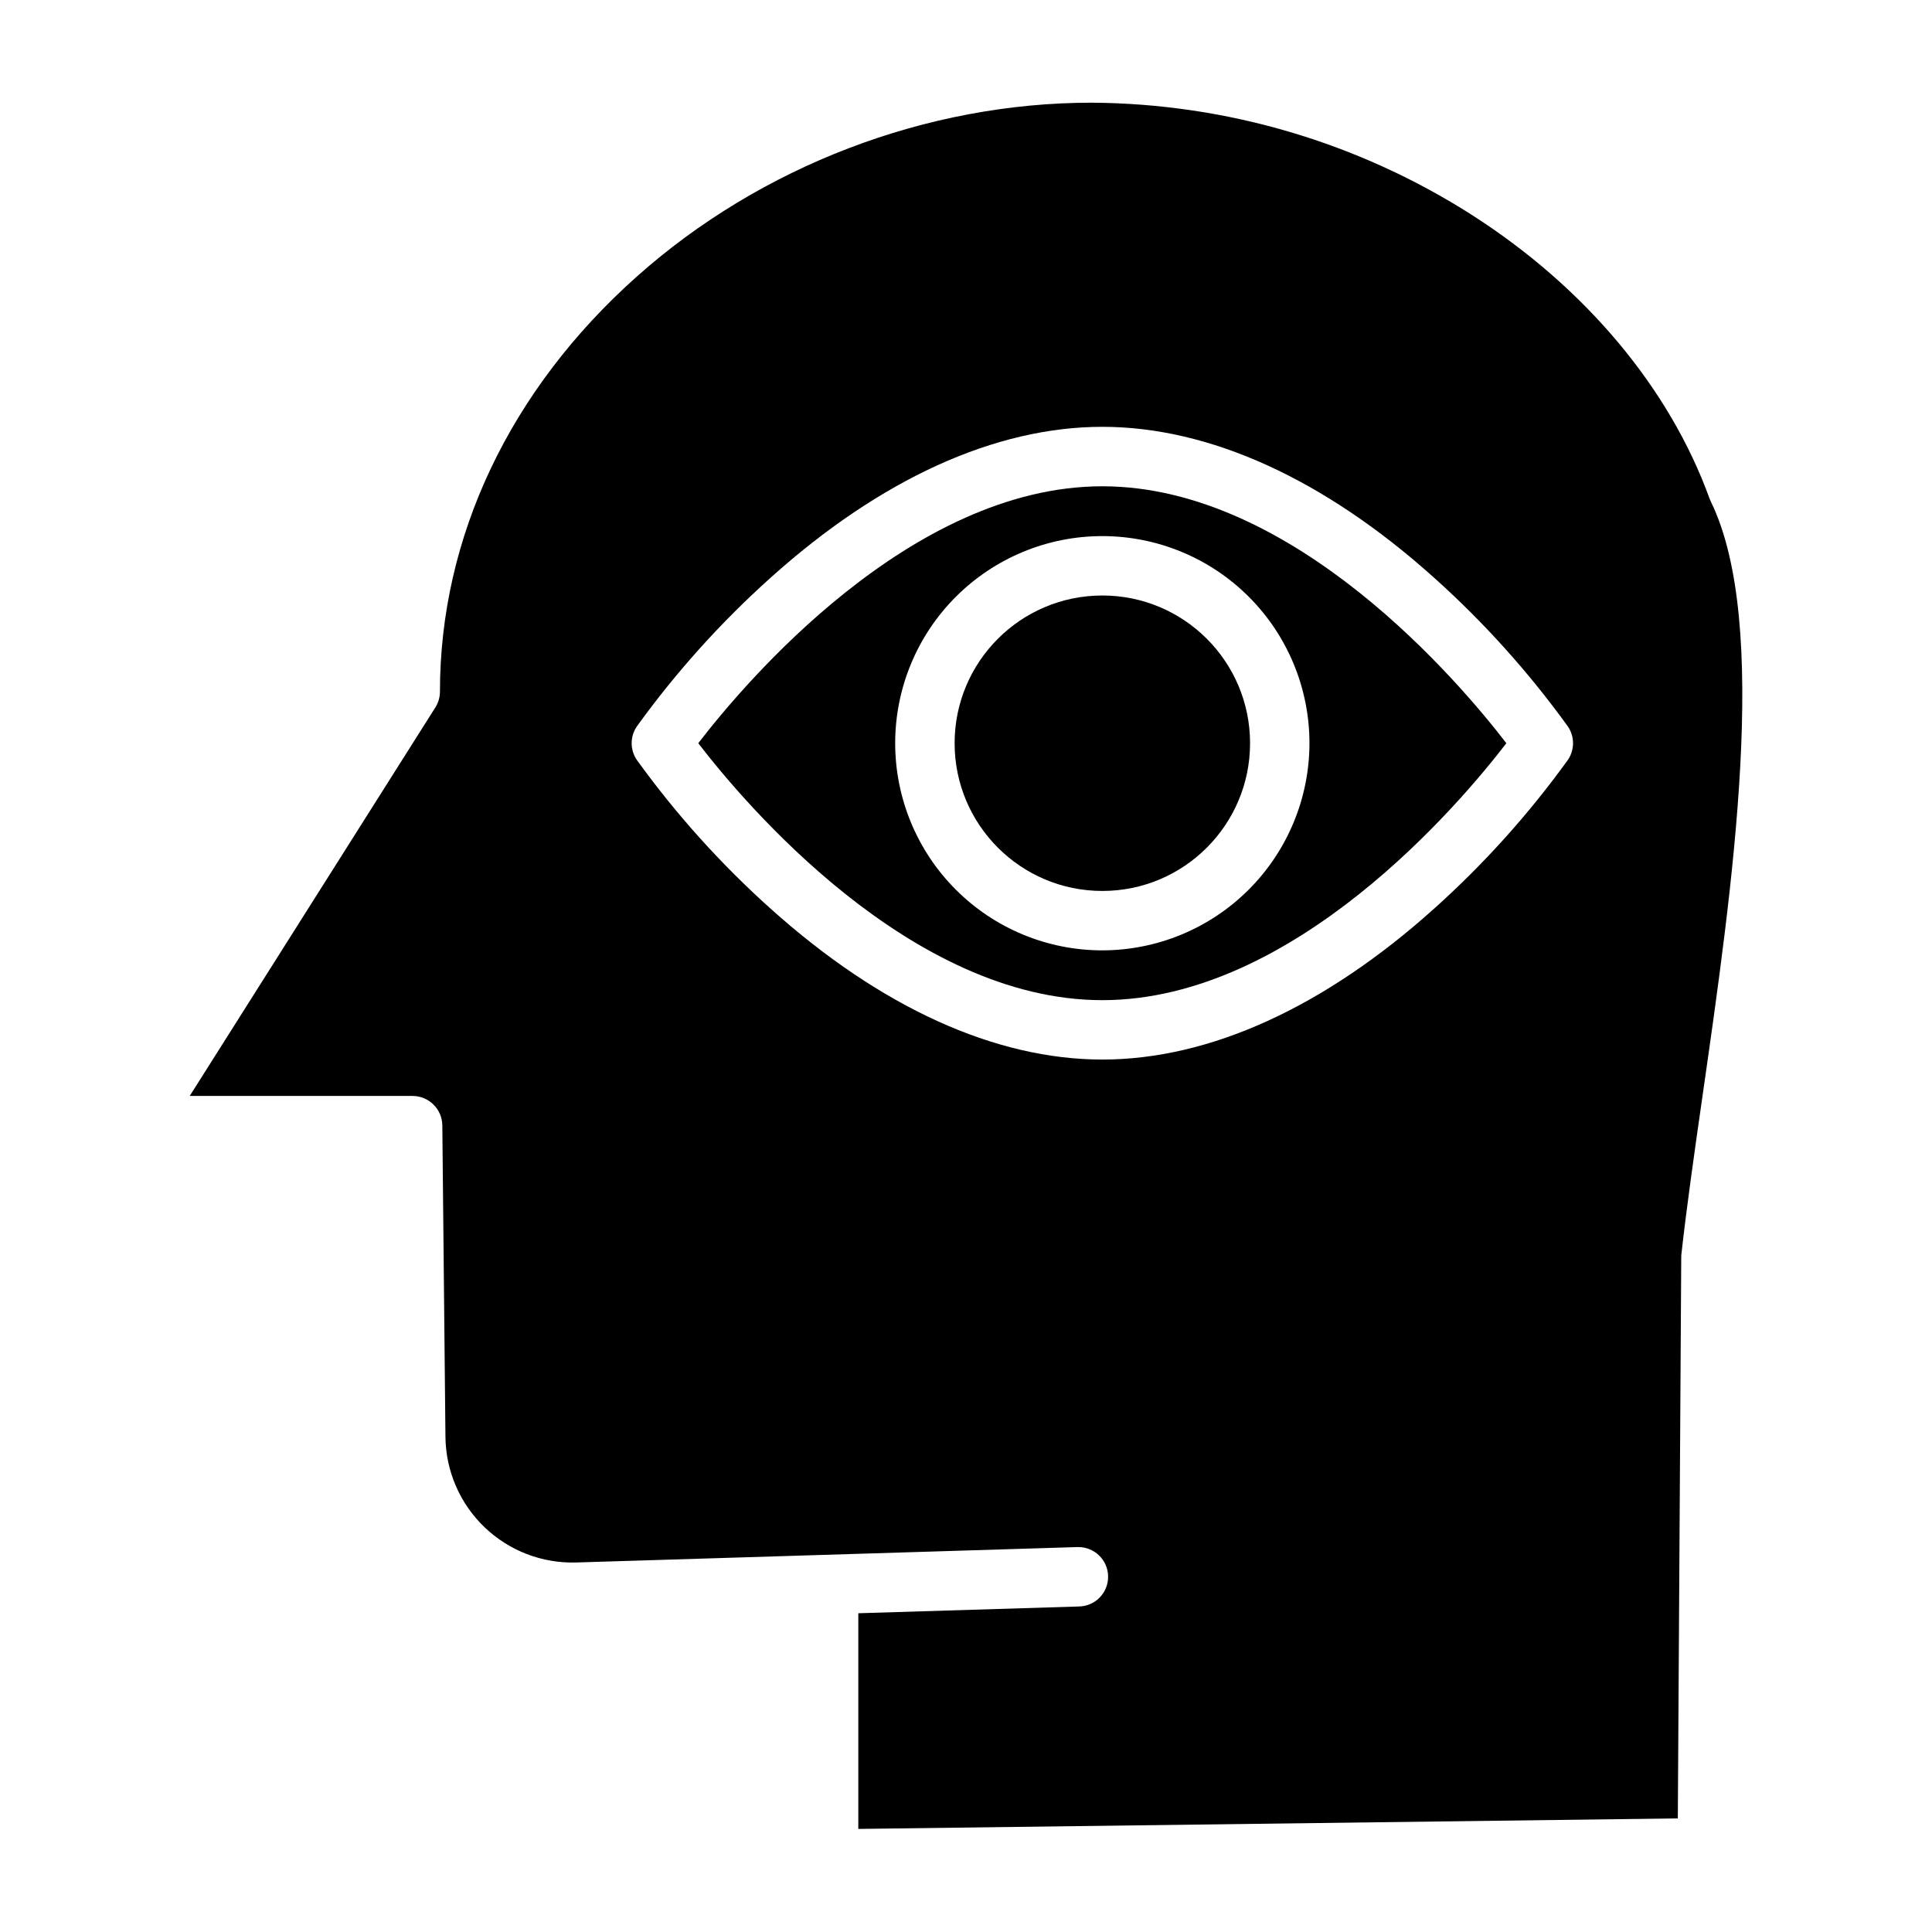 <?xml version="1.0" encoding="UTF-8"?>
<!-- The Best Svg Icon site in the world: iconSvg.co, Visit us! https://iconsvg.co -->
<svg fill="#000000" width="800px" height="800px" version="1.1" viewBox="144 144 512 512" xmlns="http://www.w3.org/2000/svg">
 <g>
  <path d="m597.05 276.12c-10.594-29.242-32.938-55.918-62.91-75.109v-0.004c-30.129-19.25-65.094-29.578-100.85-29.793-43.746 0-87.688 16.801-120.55 46.094-33.629 29.98-52.148 69.031-52.148 109.98 0 1.484-0.422 2.938-1.219 4.191l-65.094 102.96h59.07c4.324 0.016 7.832 3.5 7.871 7.82l0.828 82.52c0.09 9.043 3.816 17.672 10.34 23.934 6.523 6.266 15.293 9.637 24.332 9.359l132.7-4.082h0.23c4.348-0.074 7.934 3.387 8.008 7.734 0.078 4.348-3.387 7.934-7.734 8.008l-58.465 1.793v57.156l217.18-2.789 0.906-148.45h0.004c-0.012-0.273-0.008-0.547 0.012-0.82 1.371-12.445 3.414-26.785 5.594-41.969 8.023-55.879 18-125.43 2.223-157.76-0.125-0.254-0.234-0.512-0.332-0.773zm-37.566 69.297v-0.004c-10.363 14.359-22.238 27.562-35.422 39.379-29.125 26.168-59.531 40-87.926 40-28.395 0-58.801-13.832-87.926-40h-0.004c-13.184-11.816-25.059-25.02-35.422-39.379-1.848-2.688-1.848-6.234 0-8.922 10.363-14.355 22.238-27.559 35.422-39.379 29.125-26.168 59.531-40 87.926-40 28.395 0 58.801 13.832 87.926 40h0.004c13.184 11.82 25.059 25.023 35.422 39.379 1.848 2.688 1.848 6.234 0 8.922z"/>
  <path d="m436.13 272.87c-50.902 0-94.934 52.289-107.08 68.09 12.133 15.797 56.168 68.094 107.08 68.094 50.906 0 94.938-52.289 107.07-68.094-12.137-15.801-56.172-68.09-107.07-68.09zm0 122.99v-0.004c-14.559 0.004-28.52-5.781-38.816-16.074s-16.078-24.254-16.082-38.812c0-14.559 5.781-28.523 16.074-38.816 10.297-10.297 24.258-16.082 38.816-16.082s28.52 5.781 38.816 16.074 16.078 24.254 16.082 38.812c-0.016 14.555-5.805 28.508-16.094 38.797-10.293 10.293-24.242 16.082-38.797 16.098z"/>
  <path d="m475.28 340.96c0 21.621-17.527 39.152-39.148 39.152s-39.148-17.531-39.148-39.152c0-21.621 17.527-39.148 39.148-39.148s39.148 17.527 39.148 39.148"/>
 </g>
</svg>